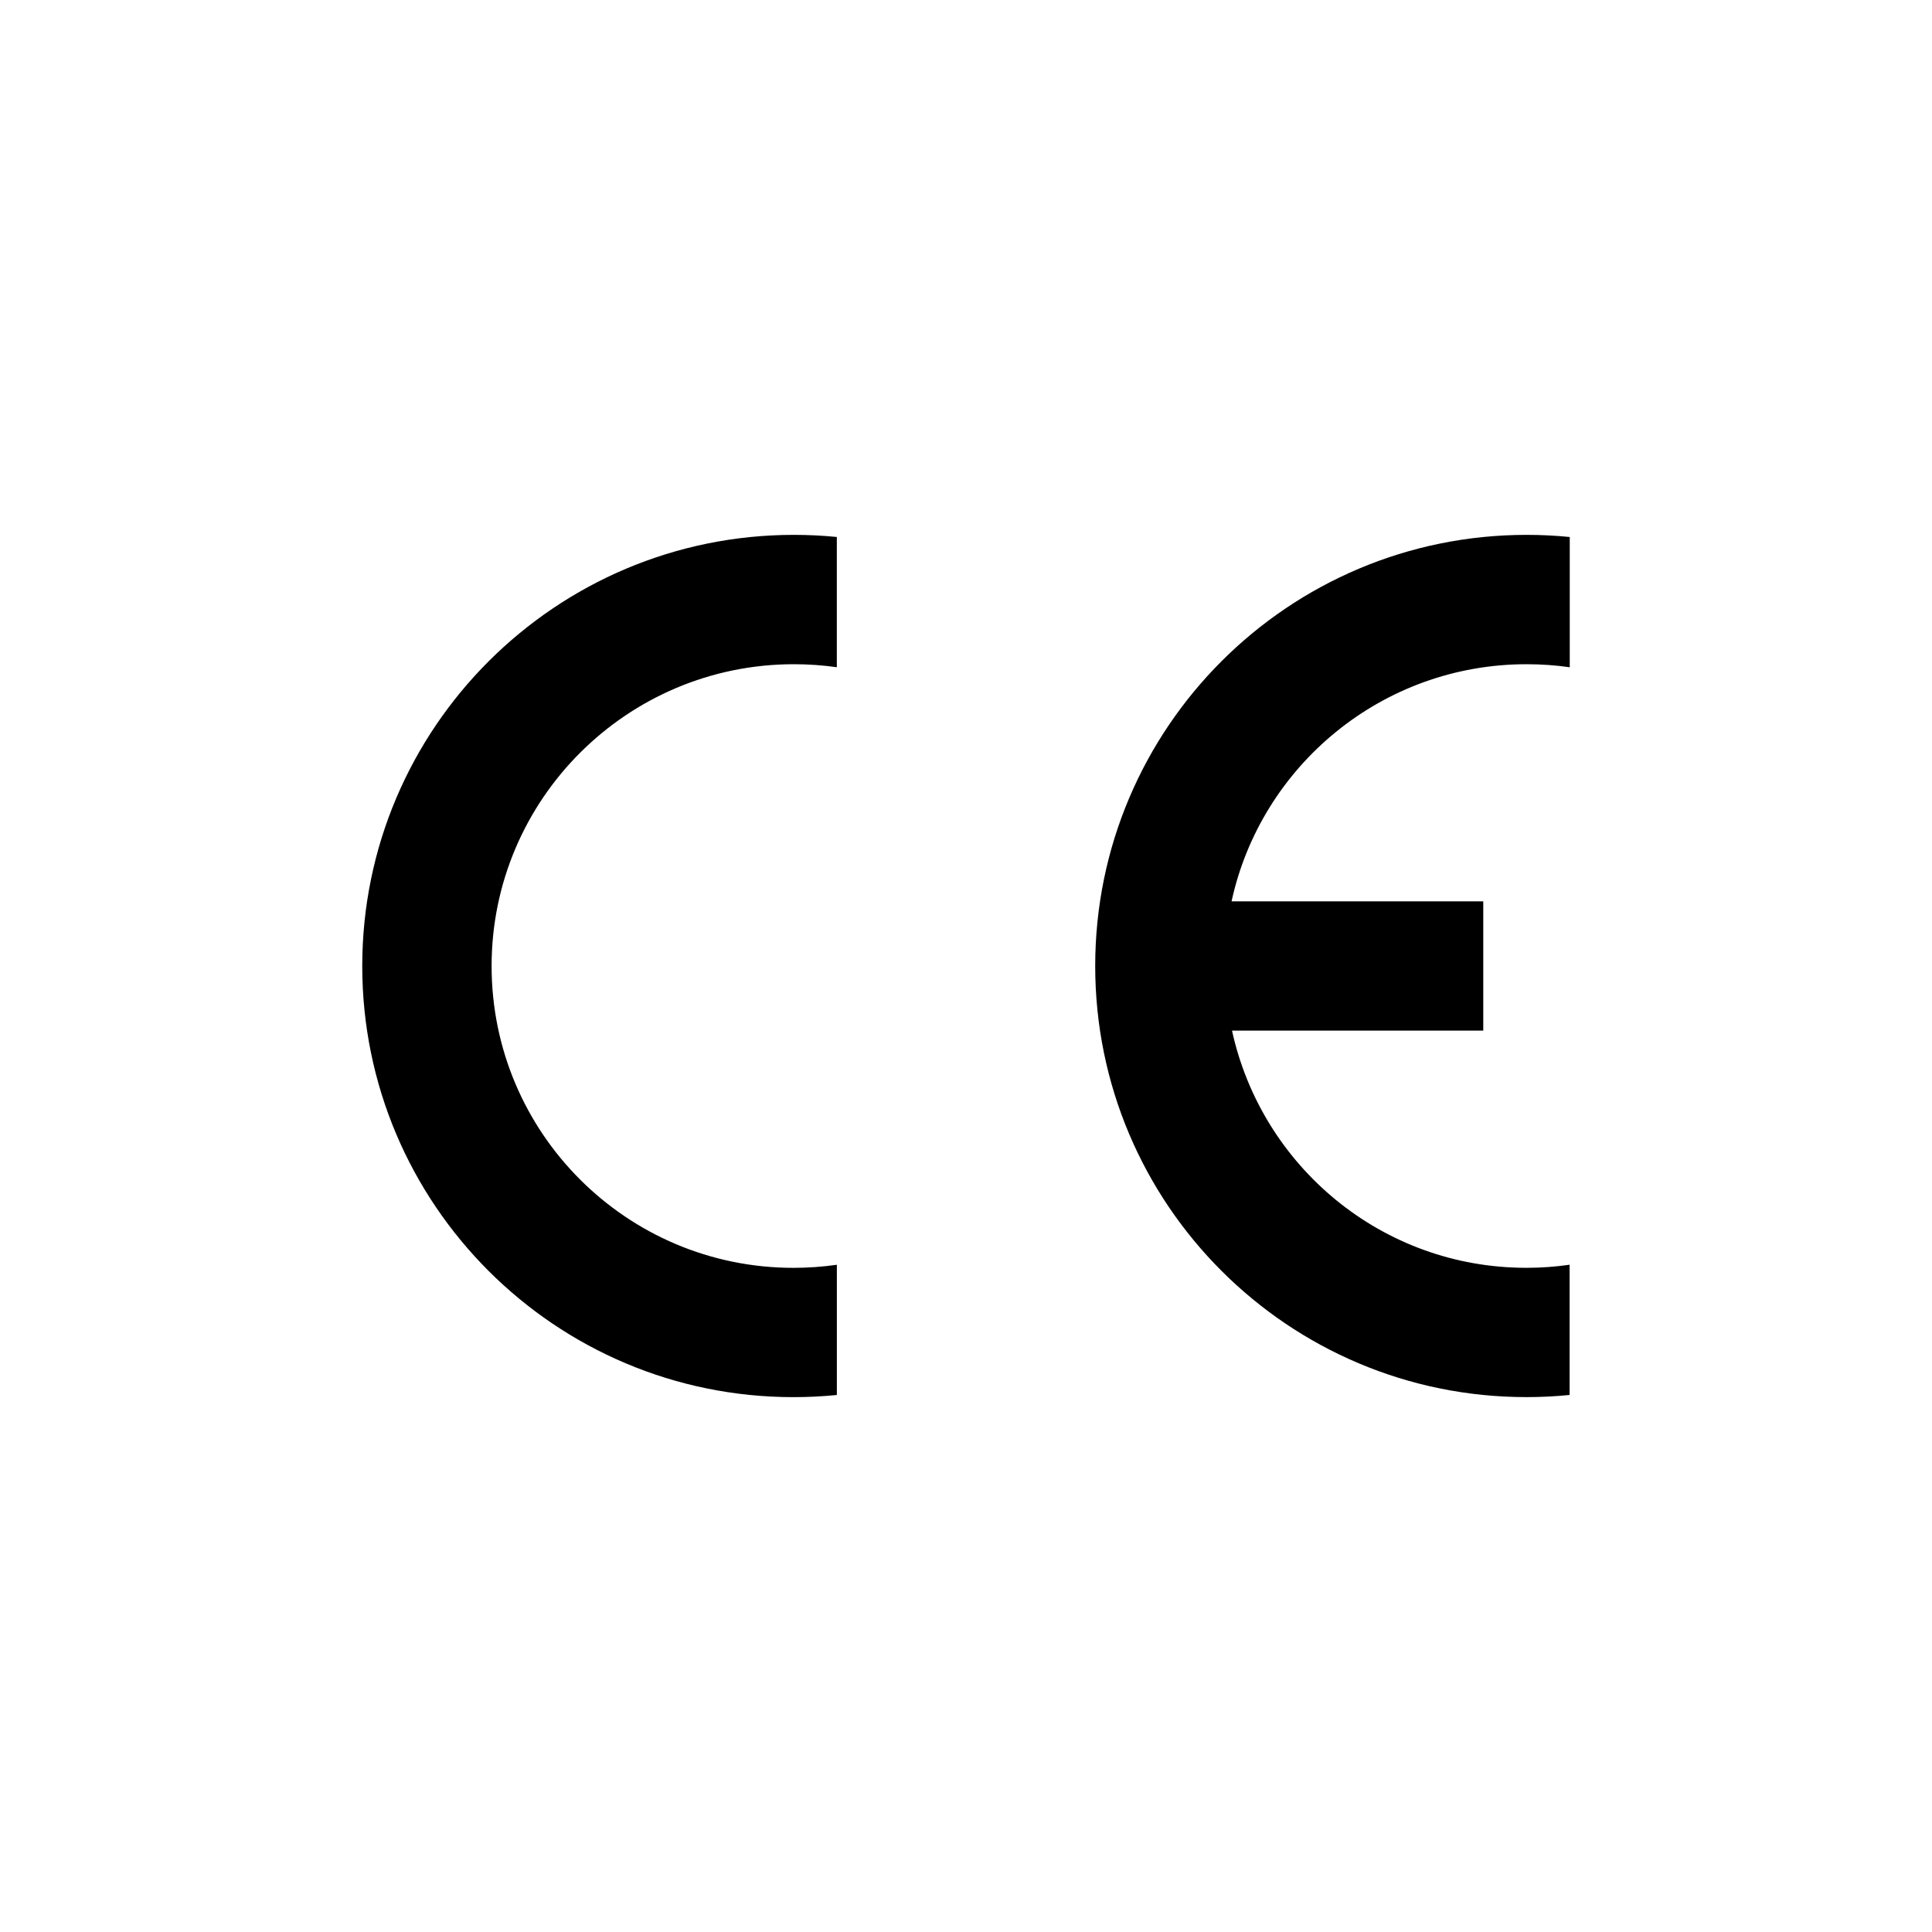 <svg xml:space="preserve" style="enable-background:new 0 0 64 64;" viewBox="0 0 64 64" y="0px" x="0px" xmlns:xlink="http://www.w3.org/1999/xlink" xmlns="http://www.w3.org/2000/svg" id="Innen_1" version="1.1">
<path d="M50.571,22.003c0.485,0,0.963,0.034,1.429,0.101v-4.315
	c-0.469-0.047-0.947-0.071-1.429-0.071c-7.888,0-14.291,6.395-14.291,14.282
	c0,7.888,6.396,14.281,14.283,14.281c0.483,0,0.962-0.024,1.432-0.071v-4.314
	c-0.468,0.067-0.946,0.102-1.432,0.102c-4.787,0-8.767-3.362-9.751-7.857h8.323
	v-4.283h-8.338C41.775,25.365,45.784,22.003,50.571,22.003z M12,32.001
	c0,7.888,6.395,14.281,14.283,14.281c0.485,0,0.965-0.024,1.439-0.071v-4.314
	c-0.47,0.067-0.951,0.102-1.439,0.102c-5.522,0-9.998-4.476-9.998-9.998
	c0-5.521,4.492-9.998,10.013-9.998c0.483,0,0.958,0.034,1.423,0.1v-4.315
	c-0.468-0.046-0.943-0.07-1.423-0.07C18.412,17.718,12,24.113,12,32.001z" id="CE"></path>
</svg>